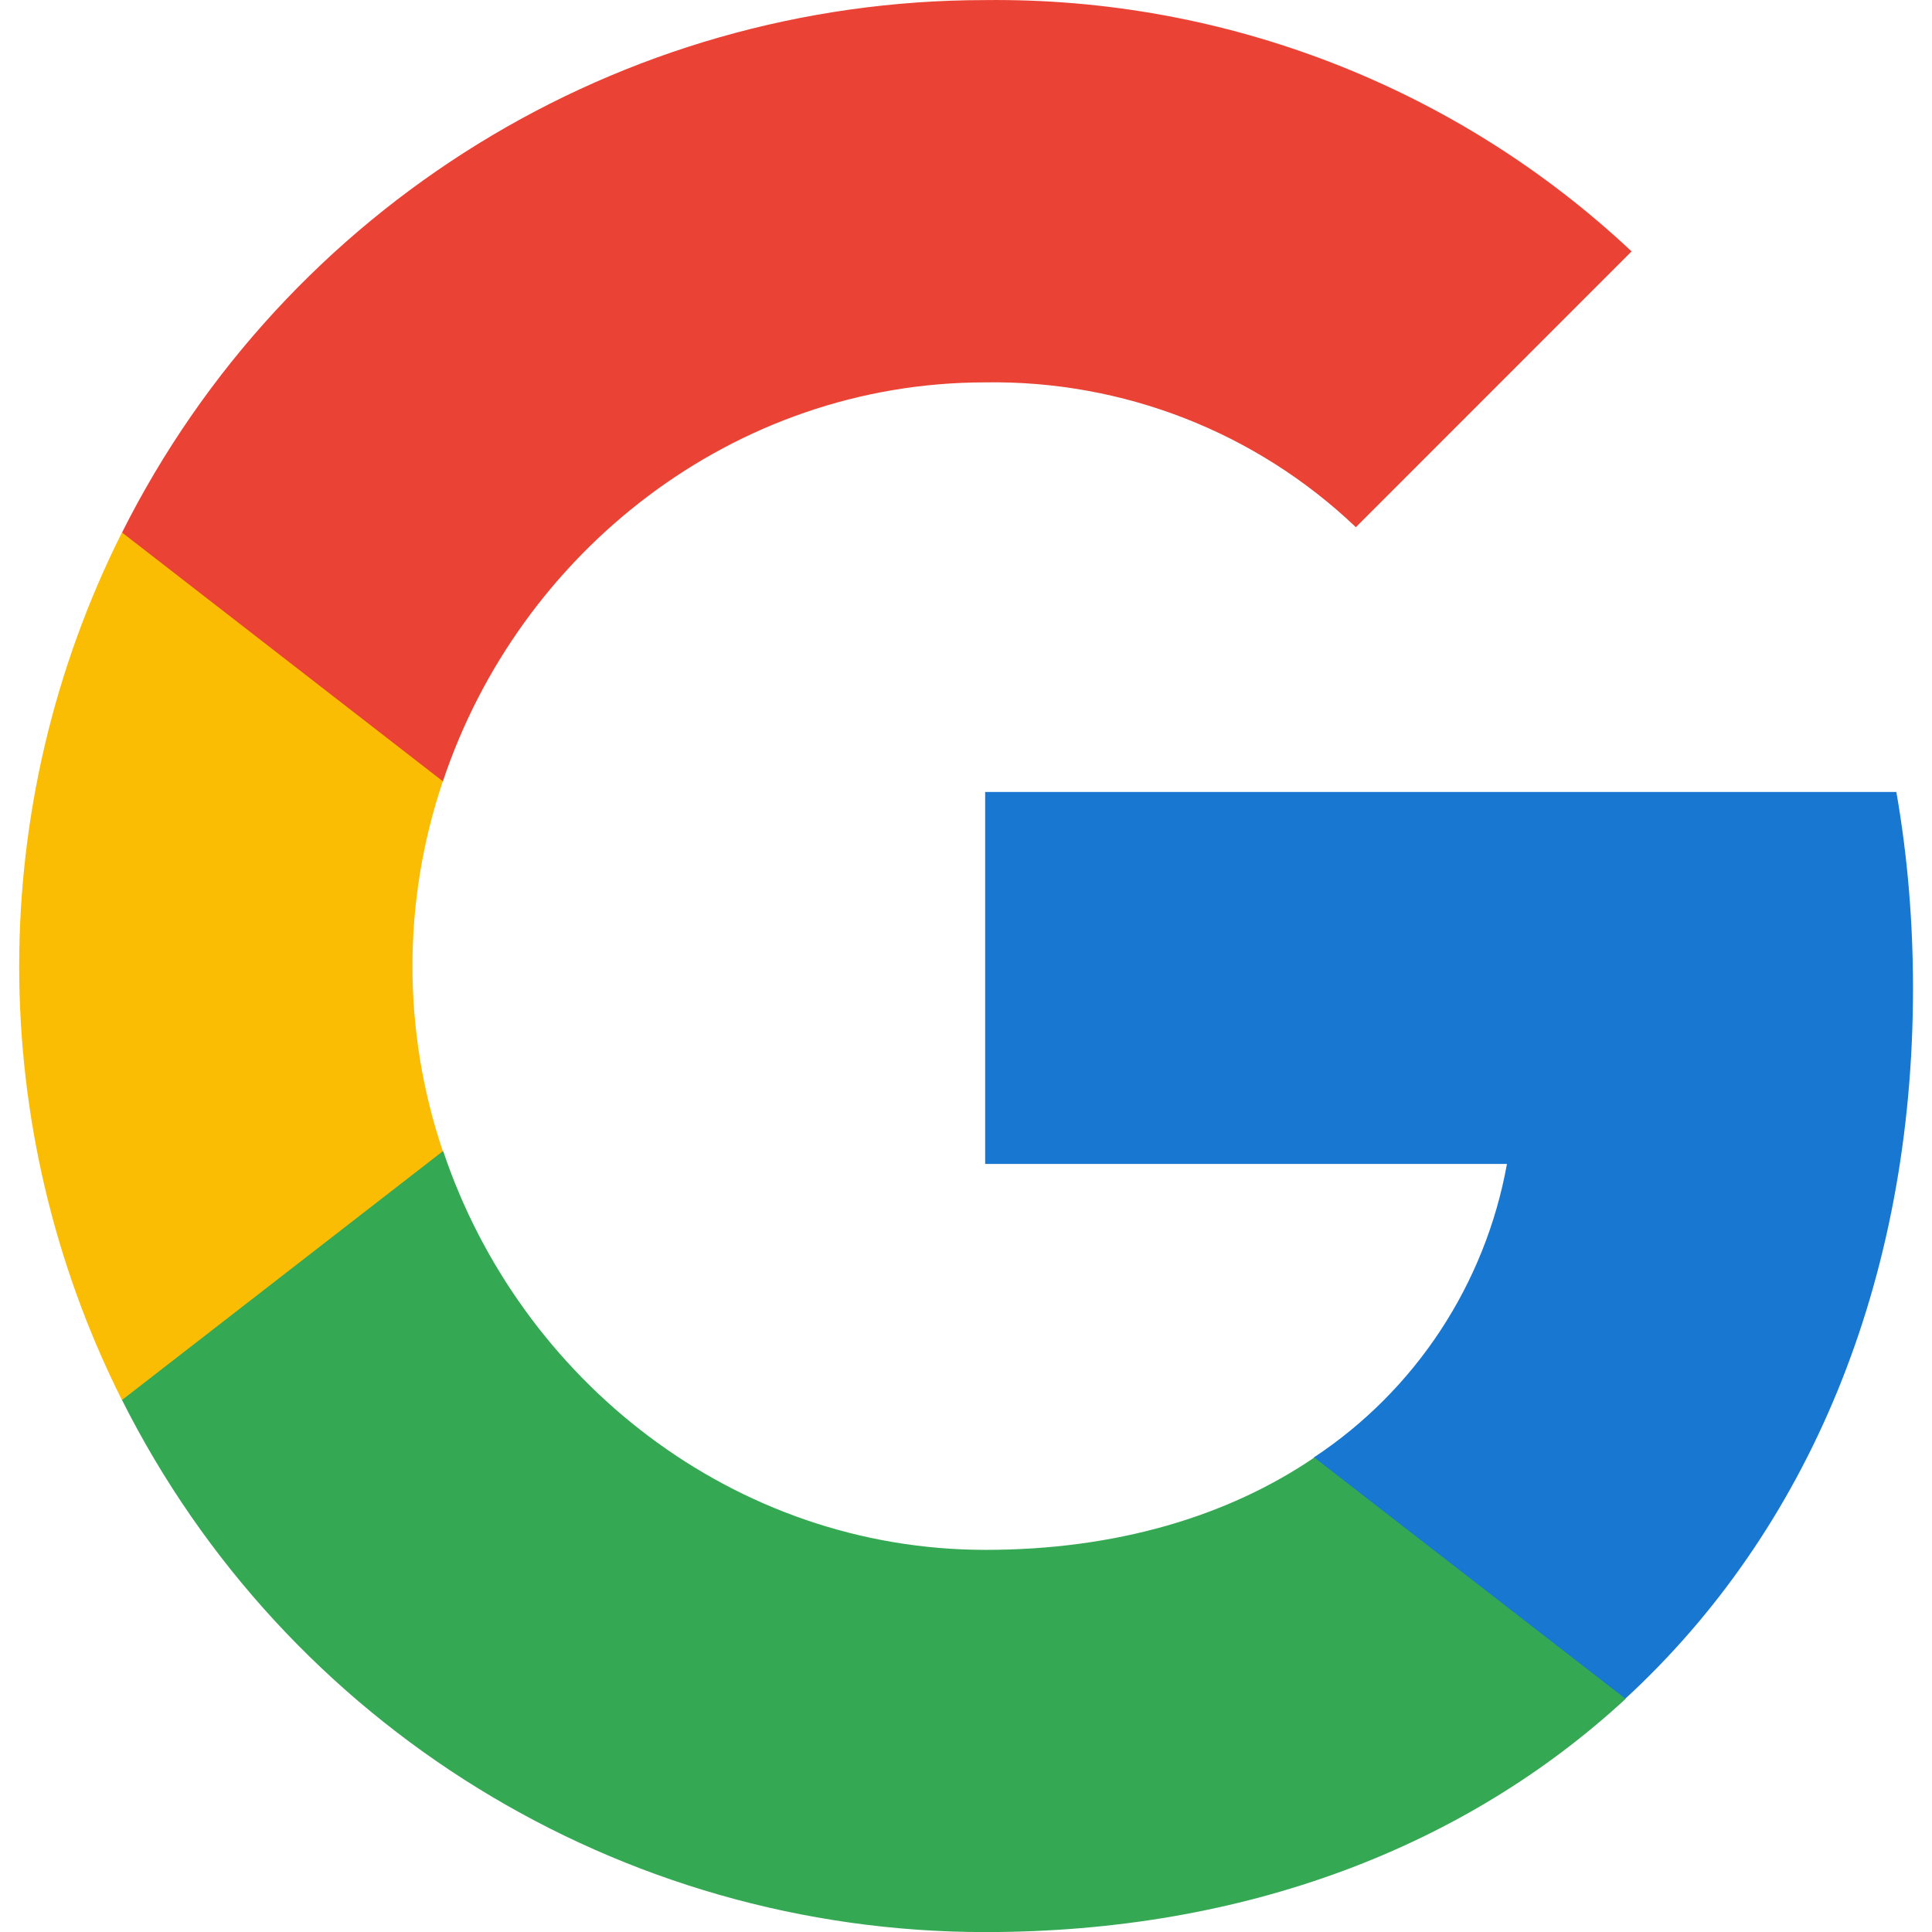 <svg width="24" height="24" viewBox="0 0 24 24" fill="none" xmlns="http://www.w3.org/2000/svg">
<g clip-path="url(#clip0_16753_24776)">
<path d="M23.764 12.276C23.764 11.46 23.698 10.64 23.557 9.838H12.238V14.459H18.72C18.451 15.949 17.587 17.268 16.321 18.105V21.104H20.188C22.459 19.014 23.764 15.927 23.764 12.276Z" fill="#1777D1"/>
<path d="M12.239 24.001C15.476 24.001 18.205 22.939 20.194 21.104L16.327 18.106C15.251 18.838 13.862 19.253 12.243 19.253C9.113 19.253 6.458 17.14 5.506 14.301H1.516V17.392C3.553 21.444 7.702 24.001 12.239 24.001Z" fill="#34A853"/>
<path d="M5.501 14.301C4.998 12.81 4.998 11.197 5.501 9.706V6.615H1.515C-0.187 10.006 -0.187 14.001 1.515 17.392L5.501 14.301Z" fill="#FBBC04"/>
<path d="M12.239 4.75C13.95 4.723 15.603 5.367 16.843 6.549L20.268 3.123C18.099 1.085 15.22 -0.034 12.239 0.001C7.702 0.001 3.553 2.558 1.516 6.615L5.502 9.706C6.45 6.862 9.108 4.75 12.239 4.75Z" fill="#EA4335"/>
</g>
<defs>
<clipPath id="clip0_16753_24776">
<rect width="24" height="24" fill="white"/>
</clipPath>
</defs>
</svg>
